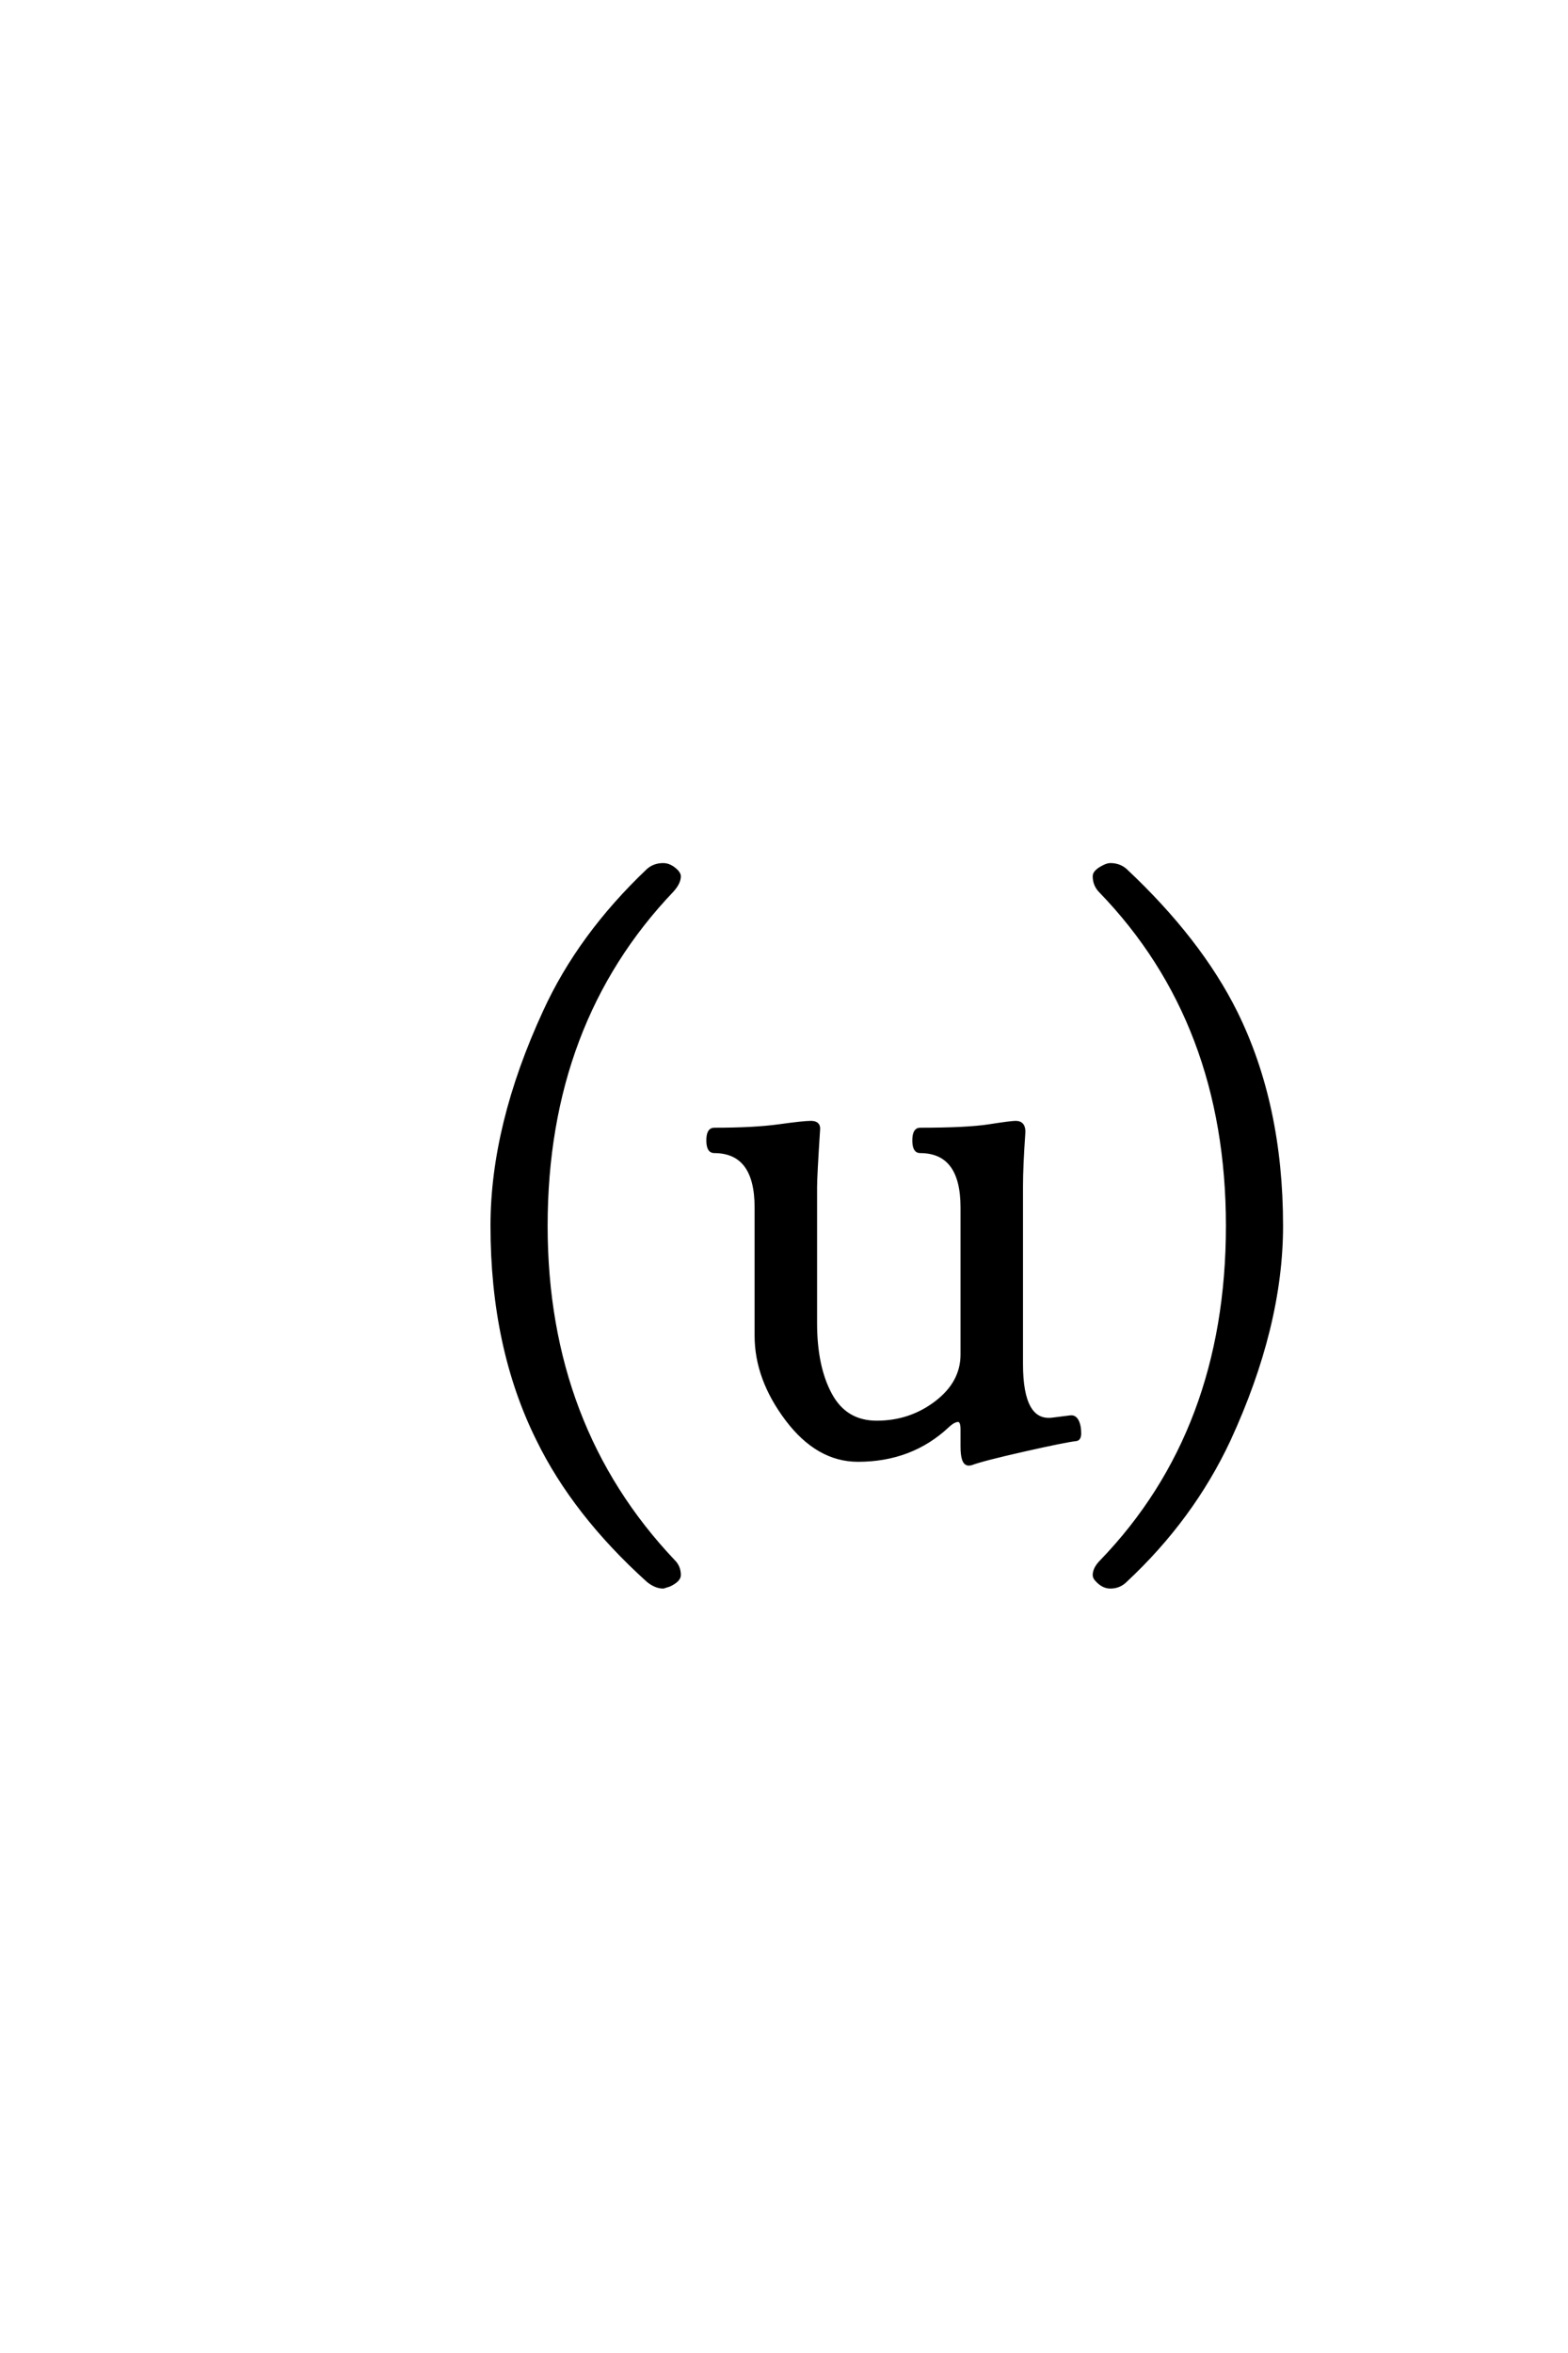 <?xml version='1.0' encoding='UTF-8'?>
<!DOCTYPE svg PUBLIC "-//W3C//DTD SVG 1.0//EN"
"http://www.w3.org/TR/2001/REC-SVG-20010904/DTD/svg10.dtd">

<svg xmlns='http://www.w3.org/2000/svg' version='1.0' width='40.0' height='60.0'>

 <g transform='scale(0.1 -0.1) translate(110.0 -370.0)'>
  <path d='M15.625 0
L15.625 0
L15.625 0
M216.812 57.422
Q216.812 31.844 203.422 2.828
Q194.047 -17.188 177.062 -33.016
Q175.5 -34.578 173.25 -34.578
Q171.391 -34.578 169.828 -32.812
Q169.25 -32.234 169.25 -31.641
Q169.25 -29.984 171 -28.219
Q203.234 5.172 203.234 57.422
Q203.234 109.281 170.812 142.781
Q169.25 144.344 169.25 146.578
Q169.25 147.75 171.594 148.922
Q172.562 149.422 173.25 149.422
Q175.5 149.422 177.062 148.047
Q196 130.281 205.188 111.812
Q216.812 88.281 216.812 57.422
Q216.812 88.281 216.812 57.422
M164.531 3.031
Q161.797 2.734 151.203 0.344
Q140.609 -2.047 137.781 -3.125
Q137.484 -3.219 137.094 -3.219
Q135.531 -3.219 135.531 1.172
L135.531 5.562
Q135.531 7.906 134.406 7.906
Q133.281 7.906 131.719 6.453
Q122.453 -2.25 108.875 -2.25
Q98.625 -2.25 90.812 8.094
Q83 18.453 83 29.391
L83 62.109
Q83 76.469 72.156 76.469
Q70.688 76.469 70.688 79.203
Q70.688 81.938 72.156 81.938
Q82.406 81.938 88.703 82.812
Q95 83.688 96.859 83.688
Q98.812 83.688 98.719 82.125
Q97.938 70.125 97.938 67.281
L97.938 32.625
Q97.938 21.391 101.797 14.312
Q105.656 7.234 113.656 7.234
Q122.25 7.234 128.891 12.312
Q135.531 17.391 135.531 24.609
L135.531 62.109
Q135.531 76.469 124.688 76.469
Q123.234 76.469 123.234 79.203
Q123.234 81.938 124.688 81.938
Q136.703 81.938 142.312 82.812
Q147.938 83.688 149.109 83.688
Q151.25 83.688 151.062 81.062
Q150.469 72.562 150.469 67.484
L150.469 22.172
Q150.469 7.031 158.484 8.016
L163.078 8.594
Q164.734 8.797 165.219 5.953
Q165.312 5.172 165.312 4.5
Q165.312 3.125 164.531 3.031
Q165.312 3.125 164.531 3.031
M63.188 -31.641
Q63.188 -32.906 60.75 -34.078
L59.188 -34.578
Q57.328 -34.578 55.375 -33.016
Q36.531 -16.016 27.25 3.031
Q15.625 26.469 15.625 57.422
Q15.625 83.016 29 112.016
Q37.891 131.453 55.375 148.047
Q56.938 149.422 59.188 149.422
Q60.938 149.422 62.594 147.75
Q63.188 147.078 63.188 146.578
Q63.188 144.922 61.422 142.969
Q29.203 109.188 29.203 57.422
Q29.203 6.156 61.812 -28.219
Q63.188 -29.594 63.188 -31.641
' style='fill: #000000; stroke: #000000'/>
 </g>
</svg>
